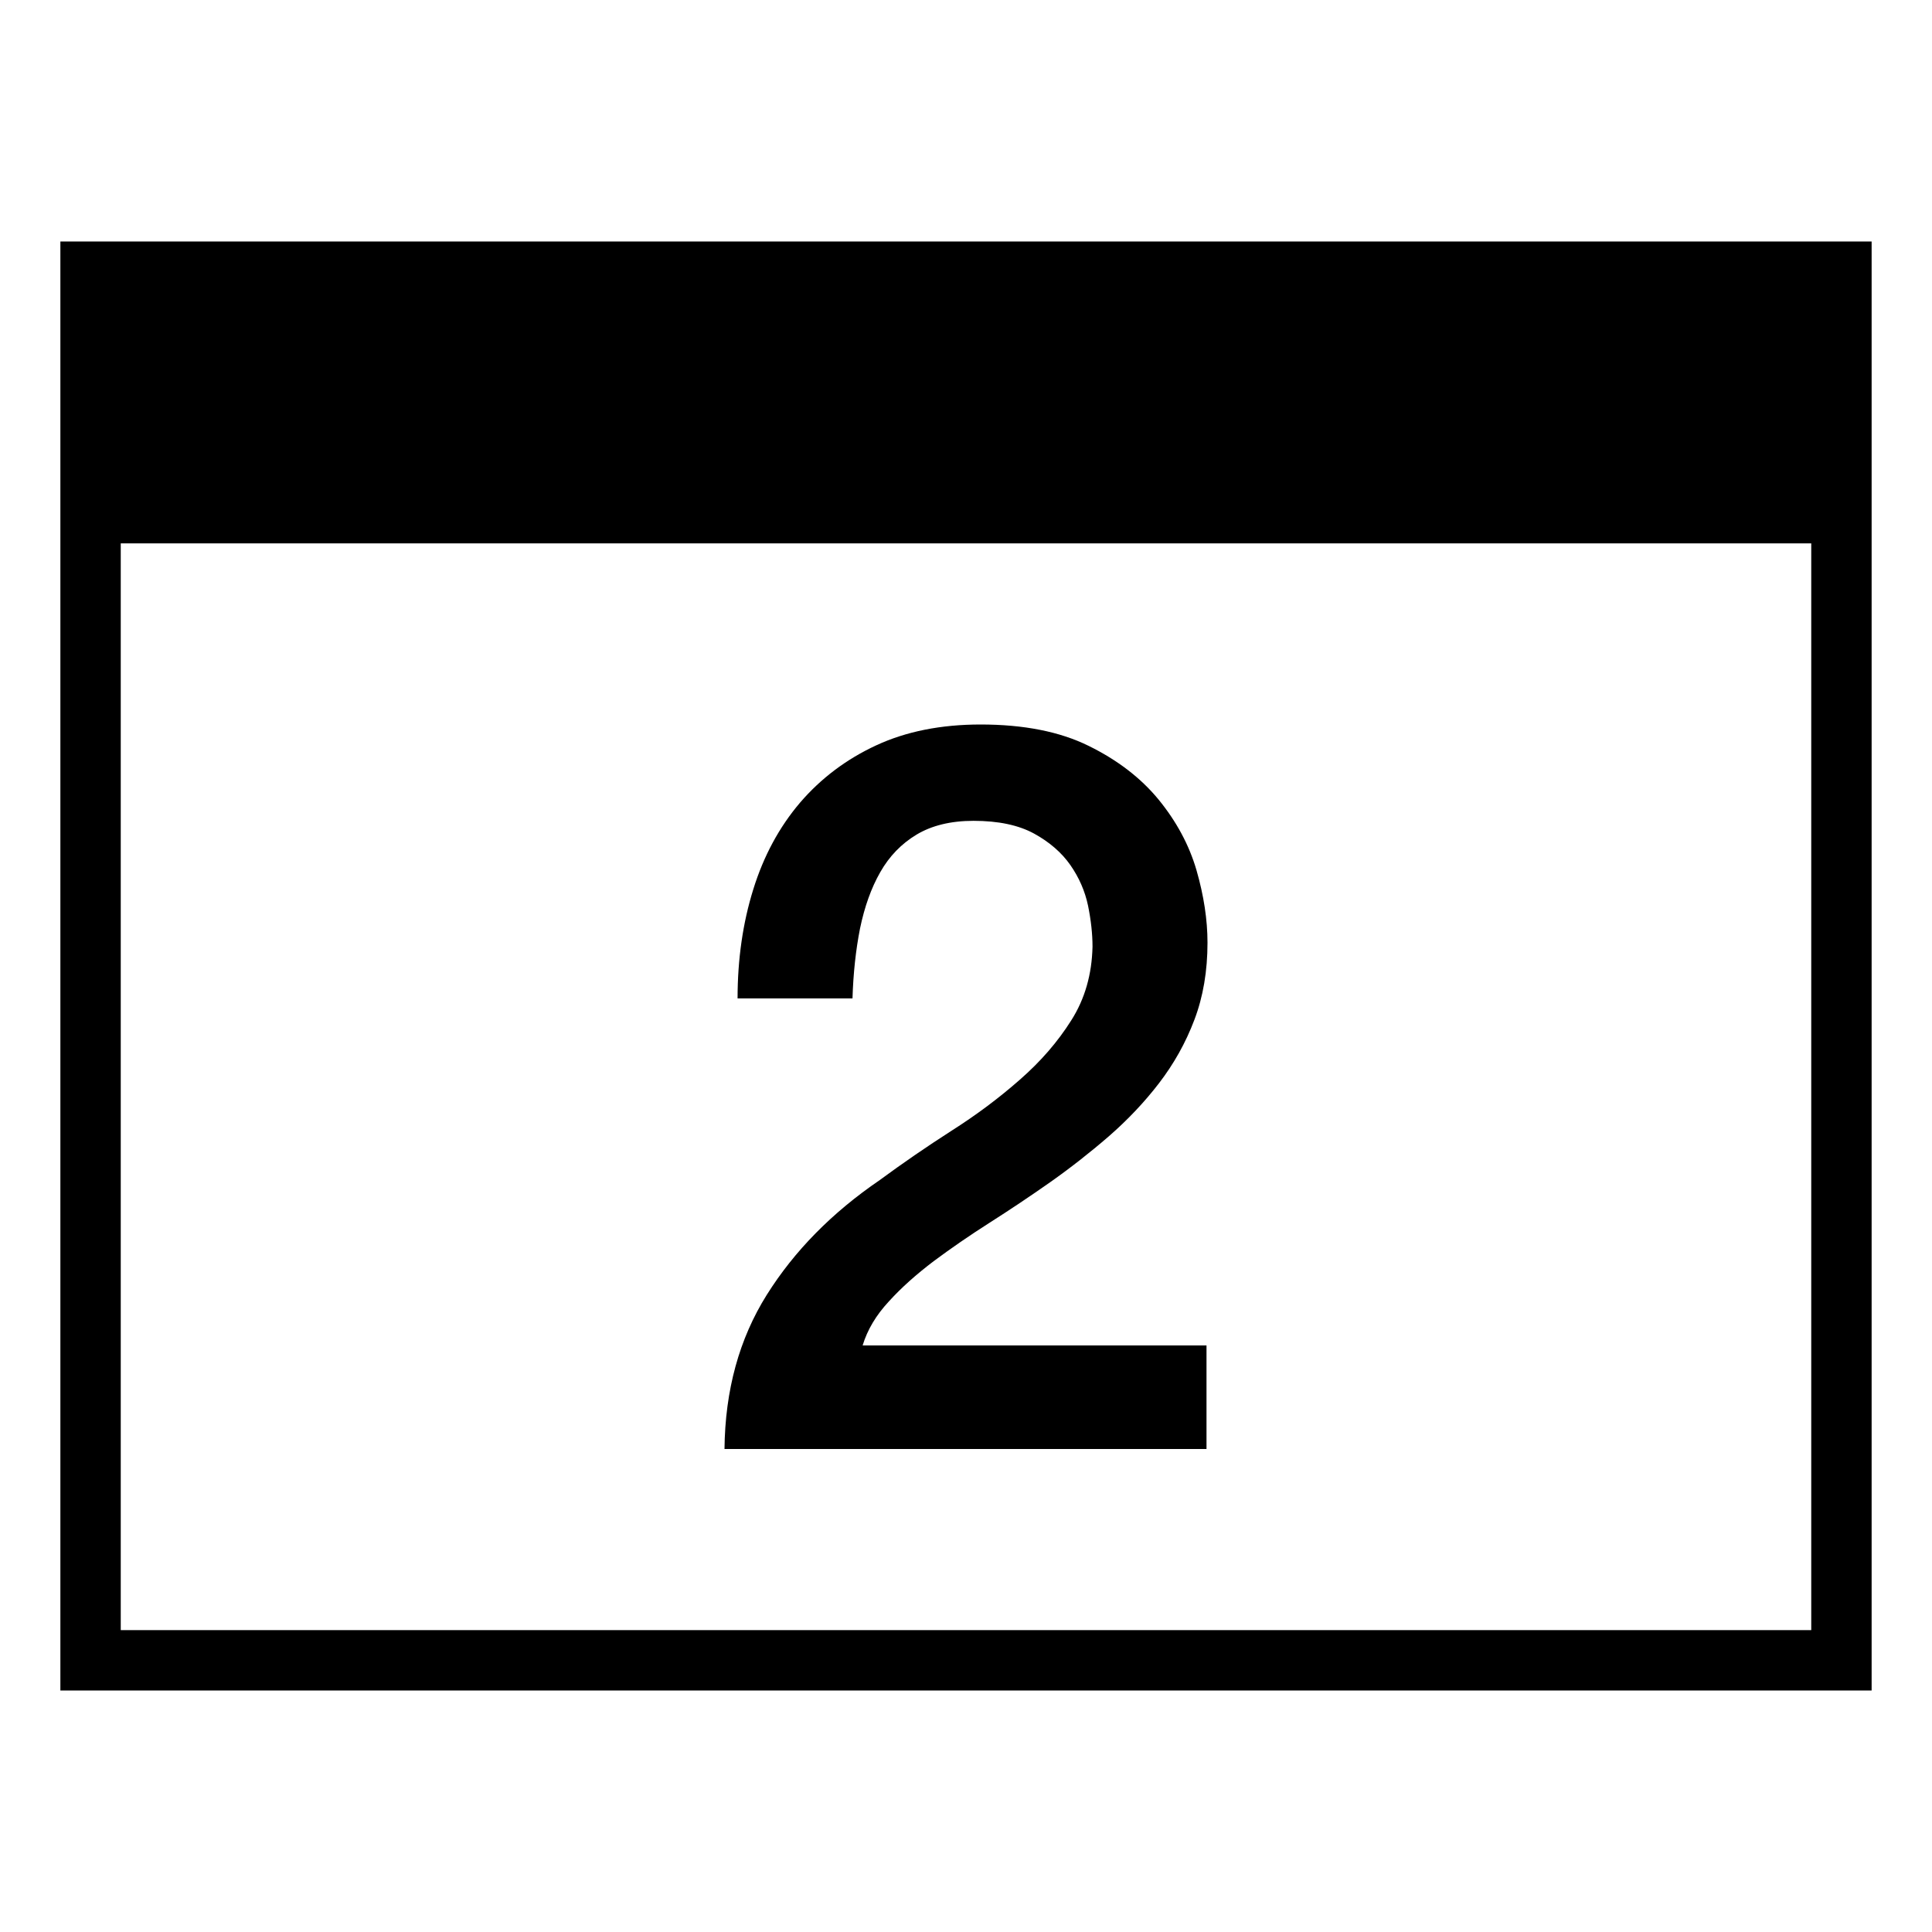 <svg xmlns="http://www.w3.org/2000/svg" viewBox="0 0 64 64" style="enable-background:new 0 0 64 64"><path d="M33.785,35.765c-0.689,0.607-1.445,1.172-2.27,1.696c-0.824,0.529-1.613,1.071-2.373,1.631 c-1.58,1.078-2.826,2.344-3.74,3.799C24.488,44.347,24.019,46.052,24,48h15.967v-3.431H28.576c0.156-0.515,0.443-1,0.871-1.46 c0.418-0.461,0.916-0.901,1.48-1.329c0.572-0.426,1.188-0.851,1.855-1.276c0.67-0.426,1.338-0.873,2.008-1.343 c0.666-0.47,1.314-0.977,1.938-1.517c0.619-0.539,1.178-1.126,1.666-1.762c0.492-0.641,0.883-1.337,1.172-2.101 C39.855,33.021,40,32.167,40,31.228c0-0.761-0.123-1.563-0.365-2.403c-0.246-0.841-0.666-1.616-1.256-2.339 c-0.588-0.715-1.363-1.311-2.32-1.78C35.104,24.235,33.908,24,32.484,24c-1.313,0-2.469,0.231-3.457,0.69 c-0.992,0.459-1.83,1.092-2.523,1.897c-0.689,0.809-1.207,1.765-1.551,2.875c-0.346,1.108-0.52,2.316-0.52,3.612h3.807 c0.025-0.826,0.108-1.6,0.25-2.32c0.149-0.715,0.369-1.337,0.67-1.863c0.299-0.527,0.701-0.942,1.203-1.244 c0.5-0.299,1.127-0.456,1.887-0.456c0.824,0,1.49,0.142,2.004,0.422c0.512,0.281,0.914,0.63,1.203,1.043 c0.289,0.416,0.484,0.861,0.586,1.346c0.098,0.482,0.148,0.937,0.148,1.359c-0.021,0.917-0.254,1.732-0.703,2.438 C35.045,34.503,34.479,35.159,33.785,35.765z"/><path d="M2,8v8v40h60V16V8H2z M60,54H4V18h56V54z"/></svg>